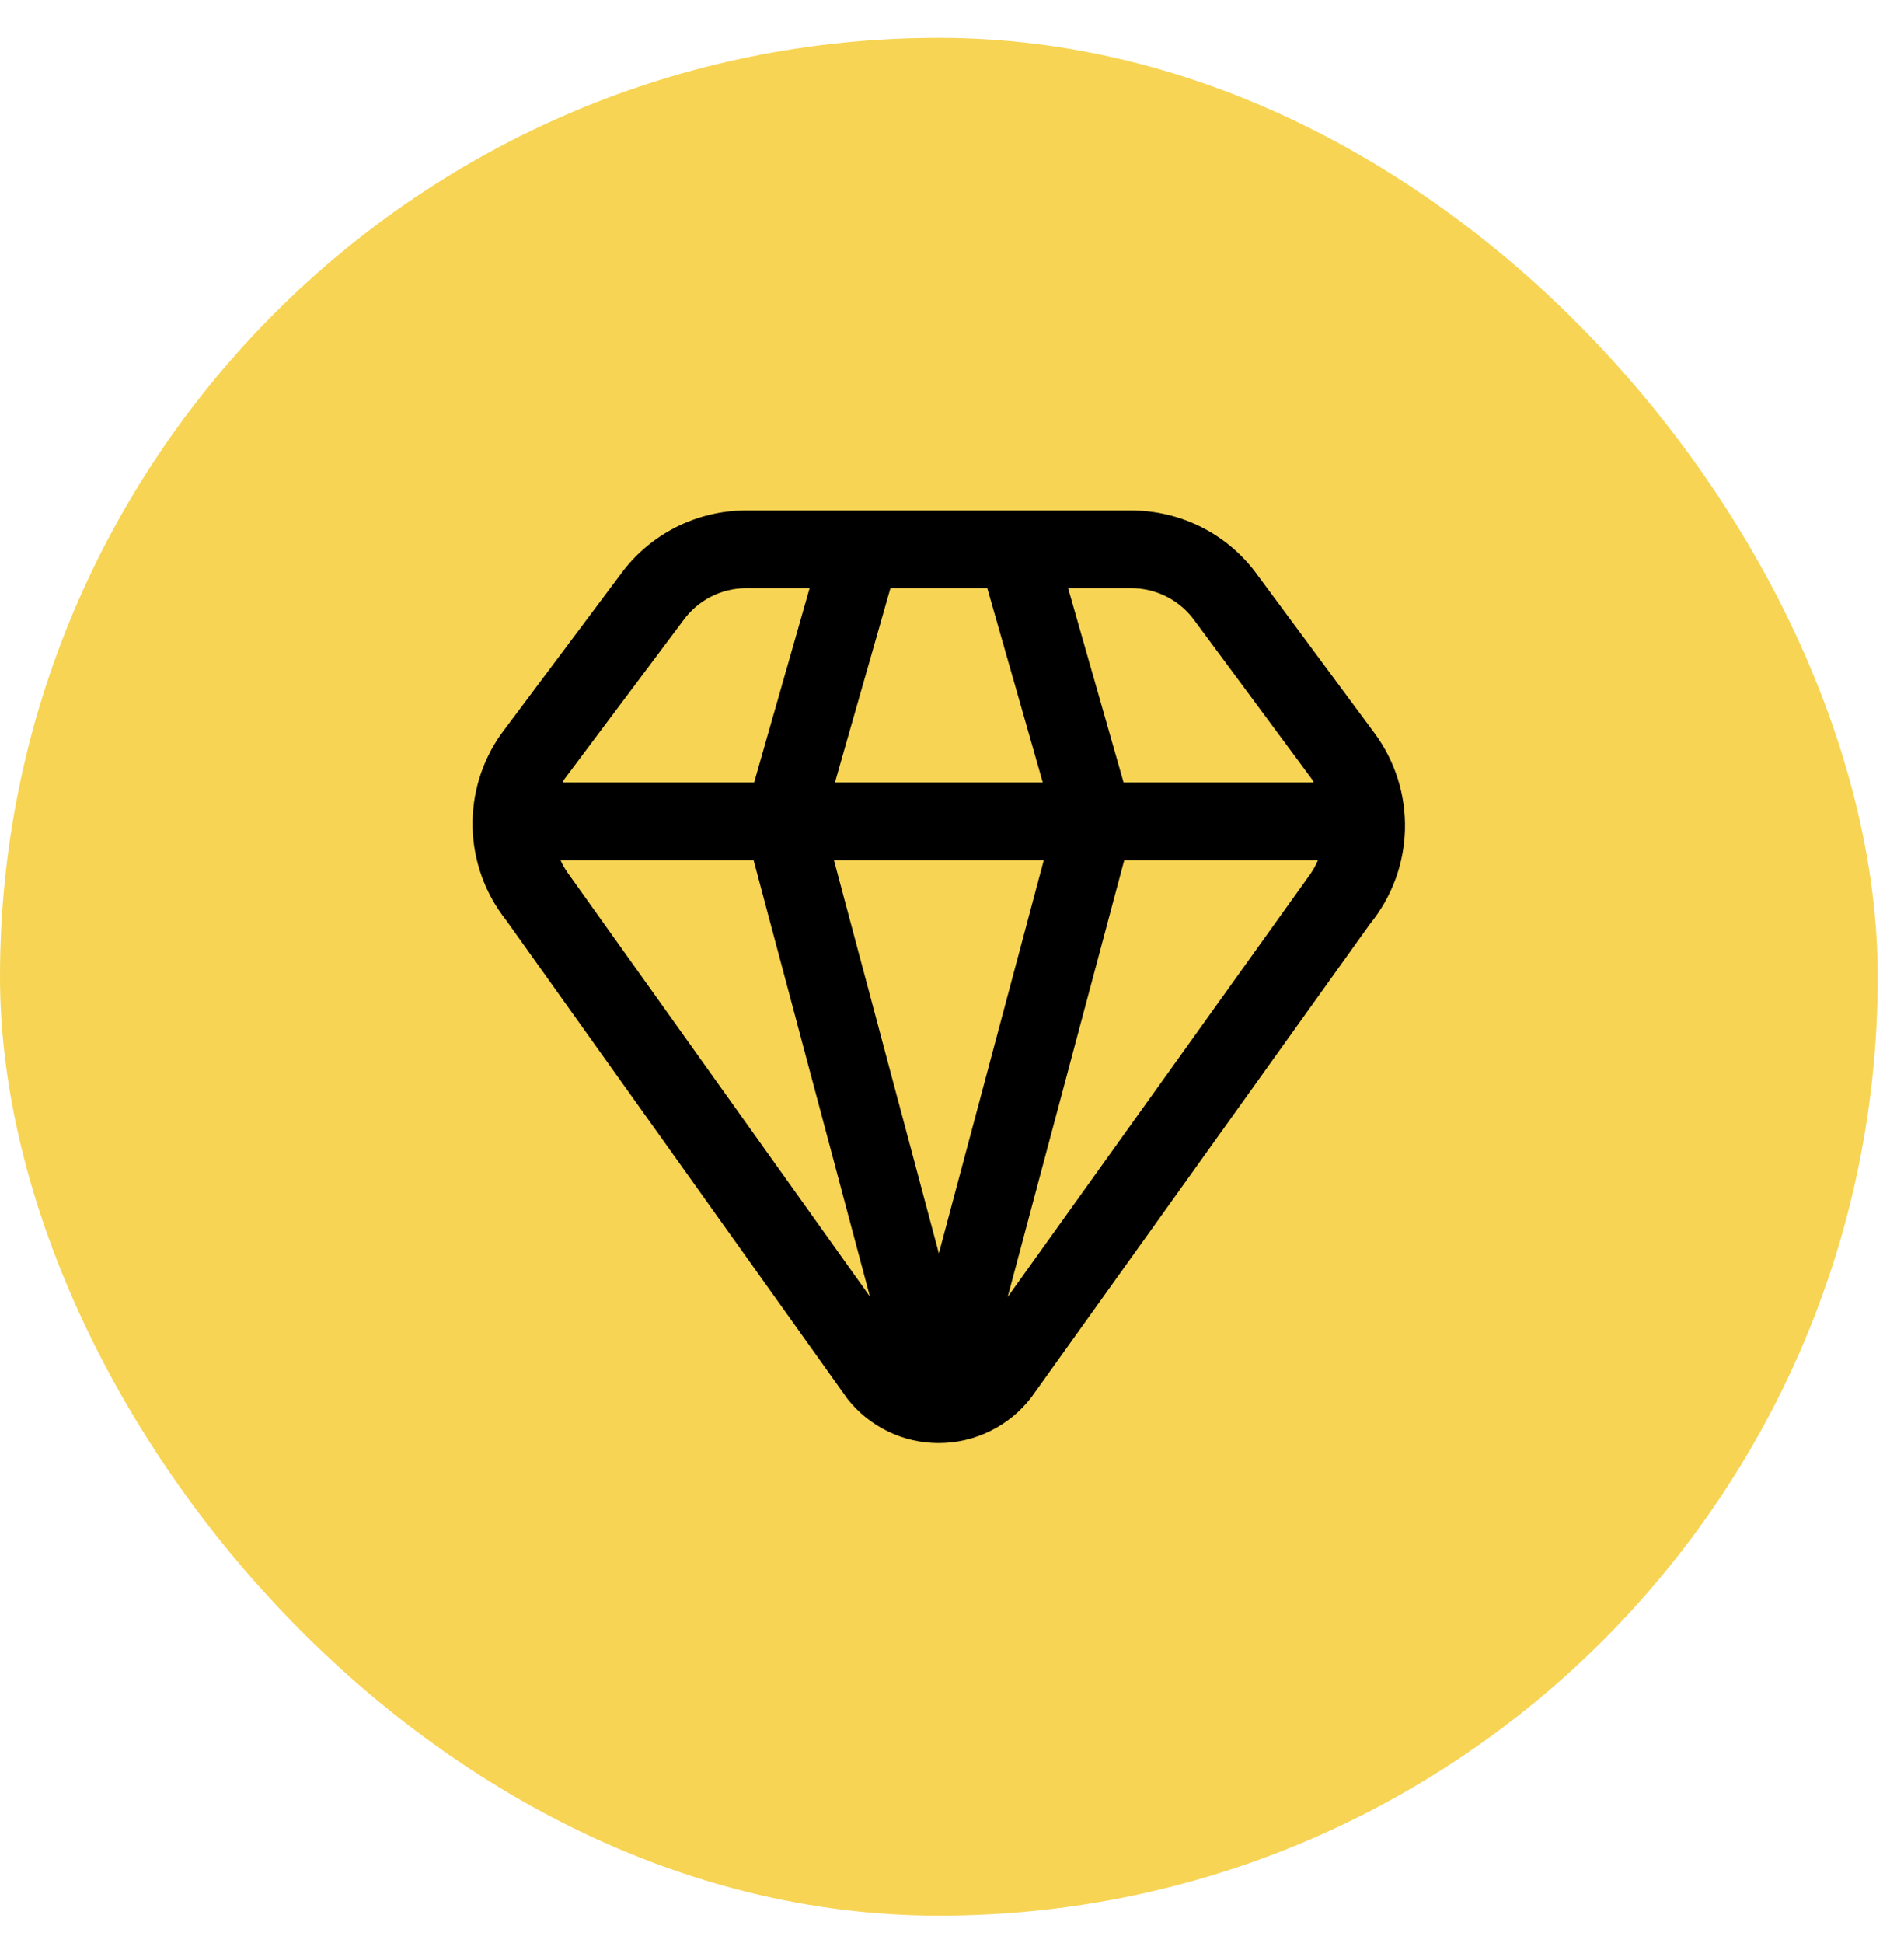 <svg xmlns="http://www.w3.org/2000/svg" width="49" height="50" viewBox="0 0 49 50" fill="none"><rect y="0.973" width="48.324" height="48.324" rx="24.162" fill="#F7D454"></rect><g clip-path="url(#clip0_555_1084)"><path d="M35.382 18.878L32.371 14.81C32.001 14.292 31.512 13.87 30.947 13.579C30.381 13.288 29.753 13.136 29.117 13.135H19.207C18.574 13.134 17.949 13.284 17.385 13.572C16.821 13.86 16.333 14.278 15.962 14.791L12.897 18.888C12.398 19.592 12.14 20.438 12.162 21.3C12.185 22.163 12.486 22.995 13.02 23.672L21.812 36C22.092 36.355 22.449 36.641 22.856 36.838C23.264 37.035 23.71 37.136 24.162 37.135C24.622 37.134 25.075 37.028 25.488 36.824C25.9 36.62 26.26 36.325 26.54 35.96L35.262 23.769C35.821 23.082 36.135 22.229 36.157 21.344C36.179 20.459 35.906 19.592 35.382 18.878ZM30.754 15.986L33.772 20.064C33.788 20.086 33.792 20.112 33.808 20.135H28.916L27.488 15.135H29.117C29.438 15.136 29.754 15.214 30.039 15.362C30.324 15.51 30.569 15.724 30.754 15.986ZM24.162 32.253L21.462 22.135H26.862L24.162 32.253ZM21.488 20.135L22.916 15.135H25.408L26.836 20.135H21.488ZM17.579 15.972C17.765 15.713 18.009 15.503 18.292 15.357C18.575 15.212 18.889 15.135 19.207 15.135H20.836L19.408 20.135H14.48C14.494 20.113 14.498 20.086 14.514 20.065L17.579 15.972ZM14.61 22.46C14.538 22.358 14.476 22.249 14.425 22.135H19.394L22.388 33.365L14.61 22.46ZM25.933 33.375L28.933 22.135H33.919C33.855 22.284 33.773 22.426 33.676 22.556L25.933 33.375Z" fill="black"></path></g><defs><clipPath id="clip0_555_1084"><rect width="24" height="24" fill="white" transform="translate(12.162 13.135)"></rect></clipPath></defs></svg>